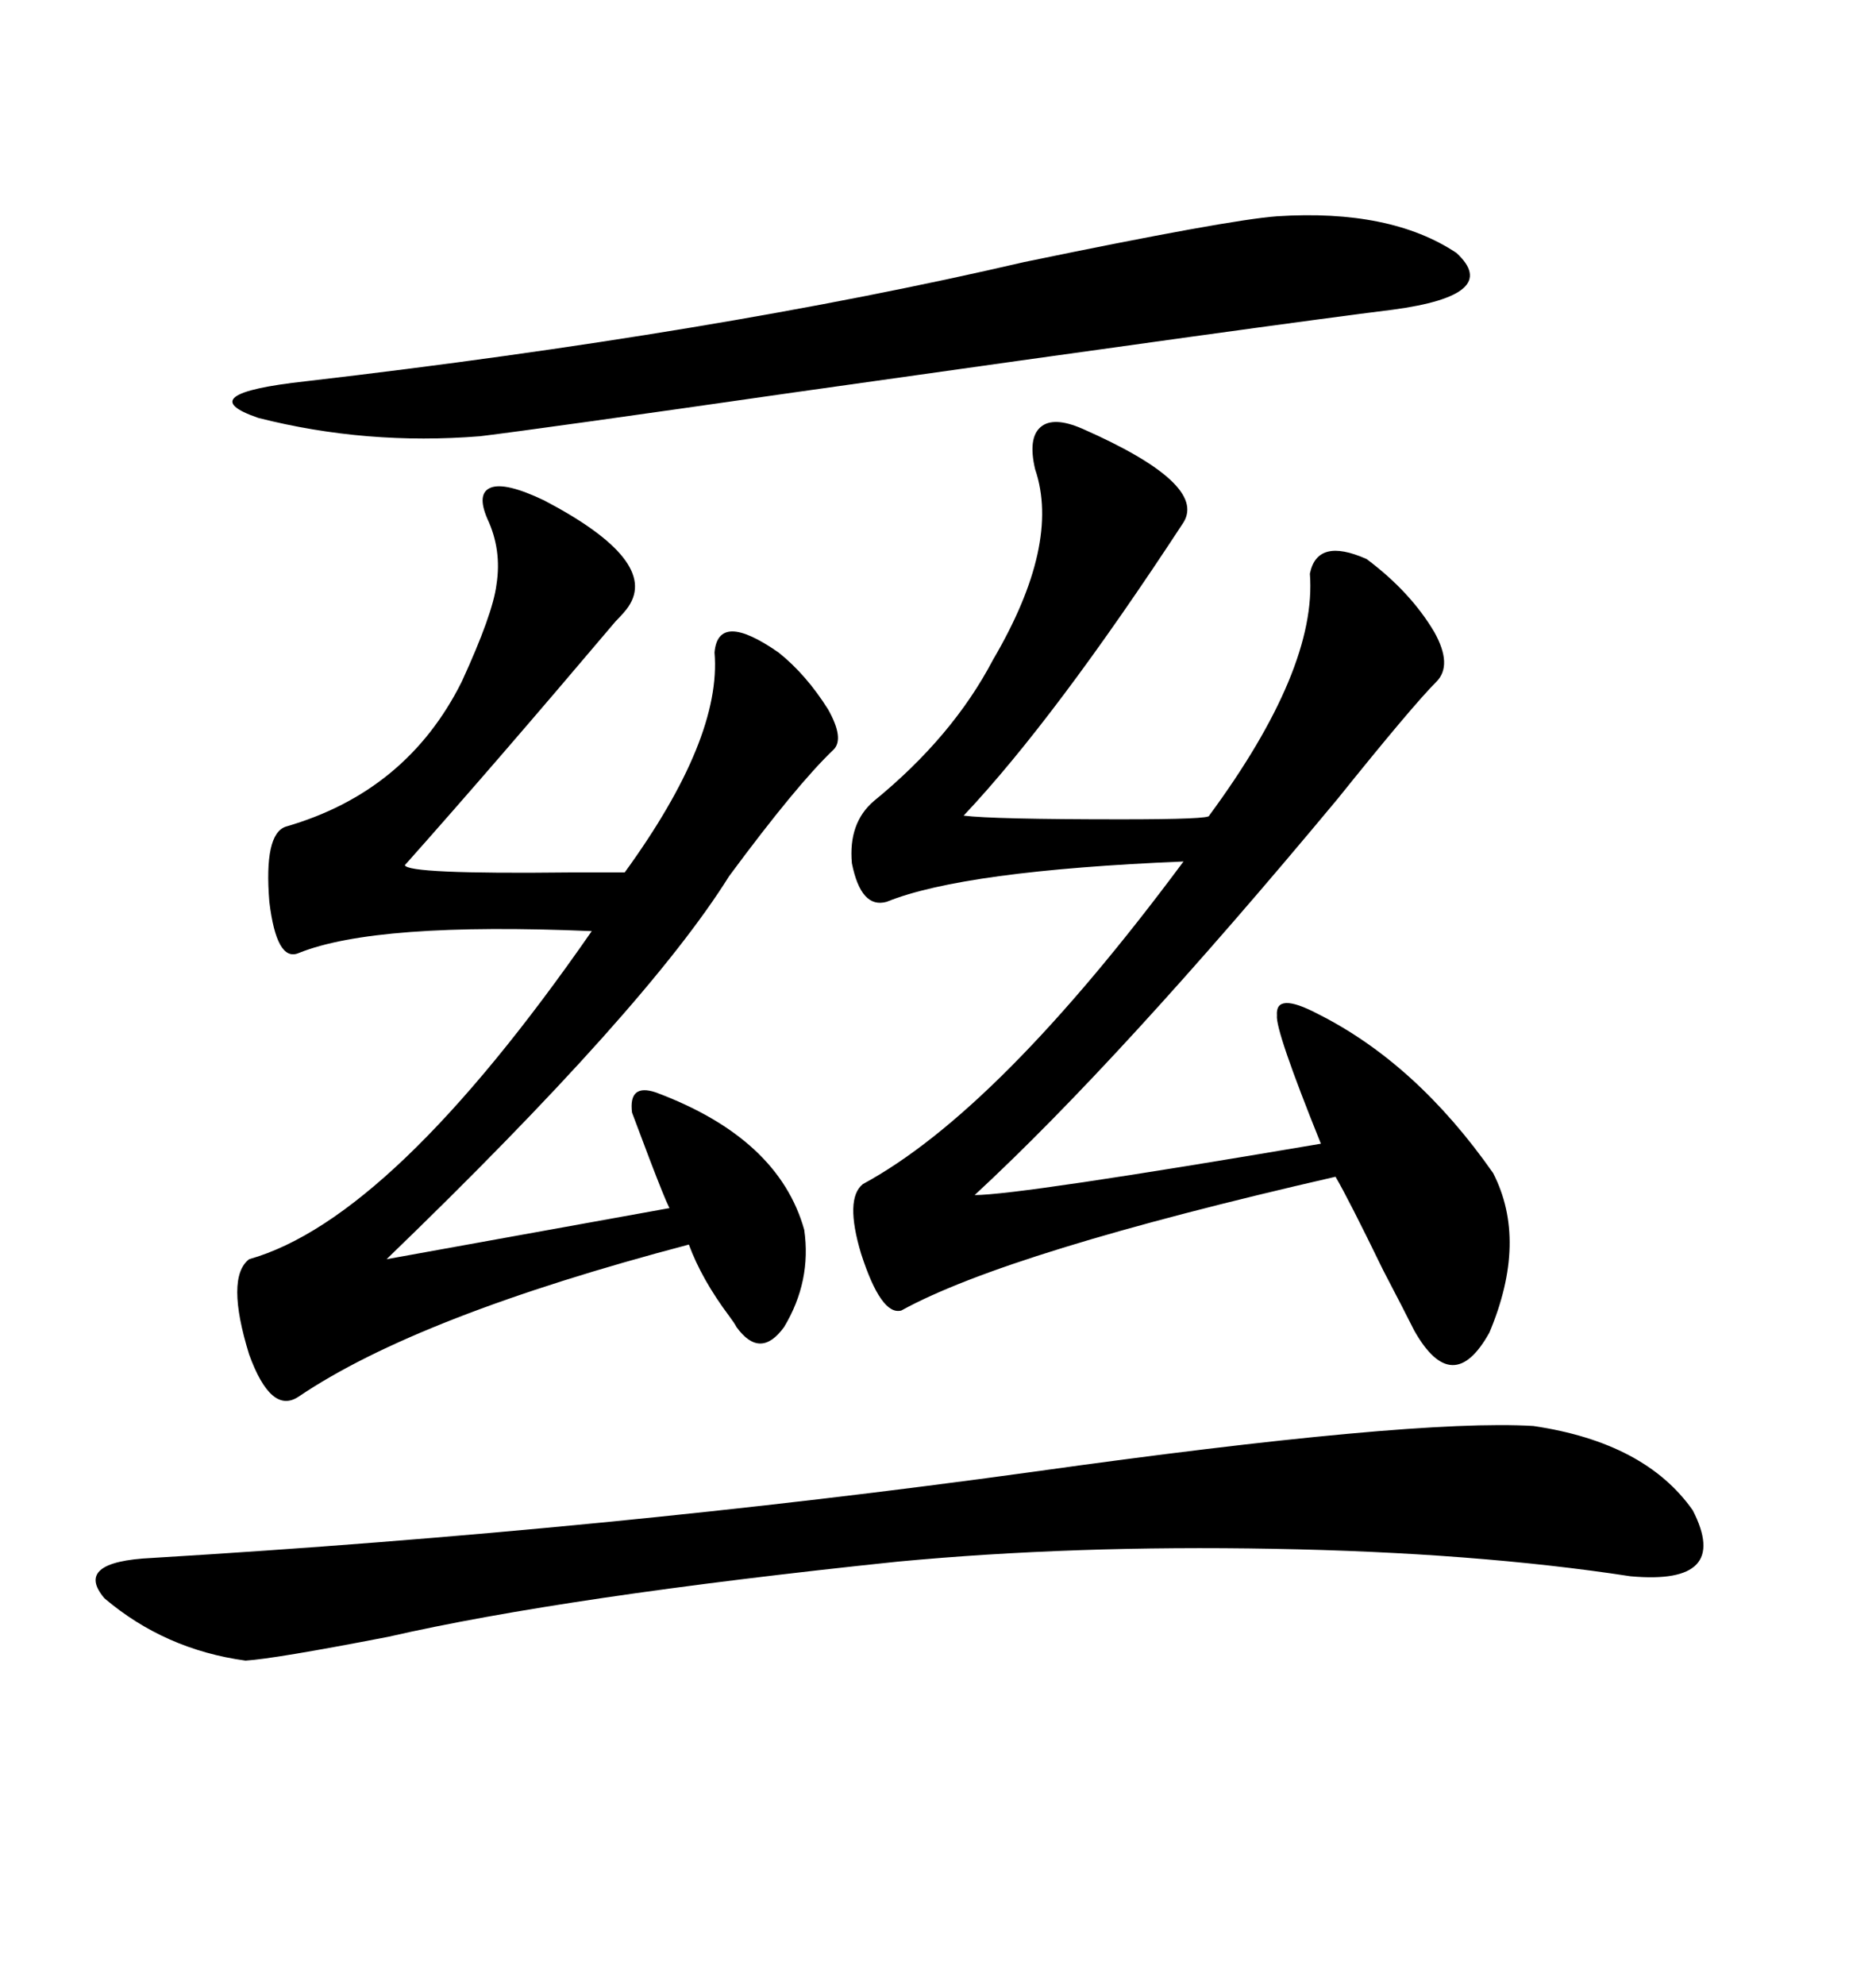<svg xmlns="http://www.w3.org/2000/svg" xmlns:xlink="http://www.w3.org/1999/xlink" width="300" height="317.285"><path d="M173.14 68.55L173.14 68.55Q193.07 77.34 189.26 83.50L189.26 83.50Q168.75 114.84 154.10 130.37L154.10 130.37Q158.79 130.96 179.30 130.96L179.30 130.96Q193.65 130.96 193.36 130.37L193.36 130.37Q210.64 106.93 209.47 91.70L209.47 91.70Q210.64 85.84 218.55 89.36L218.55 89.36Q225.59 94.63 229.39 101.07L229.39 101.07Q232.32 106.35 229.69 108.98L229.69 108.98Q225.88 112.79 213.87 127.73L213.87 127.73Q179.00 169.63 155.86 191.02L155.86 191.02Q162.89 191.02 211.23 182.81L211.23 182.81Q203.91 164.65 204.20 162.30L204.20 162.30Q203.91 158.50 210.64 162.01L210.64 162.01Q226.46 169.92 238.77 187.50L238.77 187.50Q244.34 198.34 238.18 212.99L238.18 212.99Q232.32 223.54 226.17 212.70L226.17 212.70Q224.71 209.77 221.19 203.03L221.19 203.03Q215.63 191.60 213.57 188.09L213.57 188.09Q161.13 200.10 144.14 209.47L144.14 209.47Q140.92 210.35 137.70 200.39L137.70 200.39Q135.06 191.60 137.99 189.26L137.99 189.26Q159.67 177.54 189.26 137.70L189.26 137.70Q154.10 139.16 141.80 144.14L141.80 144.14Q137.70 145.31 136.23 137.99L136.23 137.99Q135.64 131.54 139.75 128.03L139.75 128.03Q152.34 117.77 158.79 105.47L158.79 105.47Q169.63 87.01 165.53 75L165.53 75Q164.36 70.02 166.41 68.26L166.41 68.26Q168.46 66.50 173.14 68.55ZM87.01 79.98L87.01 79.98Q105.47 89.65 100.49 96.97L100.49 96.97Q99.90 97.85 98.44 99.32L98.44 99.32Q79.10 122.17 64.75 138.28L64.75 138.28Q65.04 139.75 91.11 139.45L91.11 139.45Q96.68 139.45 99.90 139.45L99.90 139.45Q115.43 118.07 114.26 104.30L114.26 104.30Q114.84 97.56 124.51 104.30L124.51 104.30Q128.91 107.81 132.42 113.38L132.42 113.38Q135.06 118.07 133.30 119.82L133.30 119.82Q127.44 125.39 116.60 140.04L116.60 140.04Q103.42 161.13 61.82 201.27L61.82 201.27L107.23 193.07Q107.52 195.12 101.07 177.83L101.07 177.83Q100.49 173.14 104.88 174.61L104.88 174.61Q124.51 181.93 128.61 196.58L128.61 196.58Q129.79 204.79 125.39 212.11L125.39 212.11Q121.58 217.38 117.77 212.11L117.77 212.11Q117.48 211.52 116.60 210.35L116.60 210.35Q112.21 204.49 110.16 198.93L110.16 198.93Q66.80 210.35 47.75 223.24L47.75 223.24Q43.36 226.17 39.84 216.50L39.84 216.50Q36.04 204.20 39.84 201.27L39.84 201.27Q62.70 194.82 94.63 148.83L94.63 148.83Q60.06 147.36 47.75 152.34L47.75 152.34Q44.24 153.81 43.07 144.14L43.07 144.14Q42.19 133.30 45.70 132.13L45.70 132.13Q65.04 126.56 73.83 108.98L73.83 108.98Q78.81 98.14 79.39 93.46L79.39 93.46Q80.27 87.89 77.93 82.91L77.93 82.91Q76.17 78.81 78.52 77.93L78.52 77.93Q80.86 77.05 87.01 79.98ZM245.21 227.93L245.21 227.93Q263.09 230.57 270.70 241.41L270.70 241.41Q276.86 253.42 260.74 251.95L260.74 251.95Q235.84 248.14 203.61 247.56L203.61 247.56Q171.68 246.97 143.55 249.61L143.55 249.61Q90.23 255.18 62.11 261.62L62.11 261.62Q43.95 265.14 39.26 265.43L39.26 265.43Q26.37 263.67 16.70 255.47L16.70 255.47Q11.72 249.61 24.32 249.02L24.32 249.02Q97.27 244.63 165.23 235.25L165.23 235.25Q225.88 226.76 245.21 227.93ZM204.20 34.57L204.20 34.57Q222.36 33.40 232.91 40.43L232.91 40.43Q240.23 47.17 222.66 49.51L222.66 49.51Q205.96 51.56 127.15 62.70L127.15 62.70Q86.43 68.55 76.76 69.73L76.76 69.73Q58.59 71.19 41.31 66.80L41.31 66.80Q30.18 62.99 48.93 60.94L48.93 60.94Q114.55 53.32 163.77 41.89L163.77 41.89Q196.29 35.16 204.20 34.57Z"/></svg>
